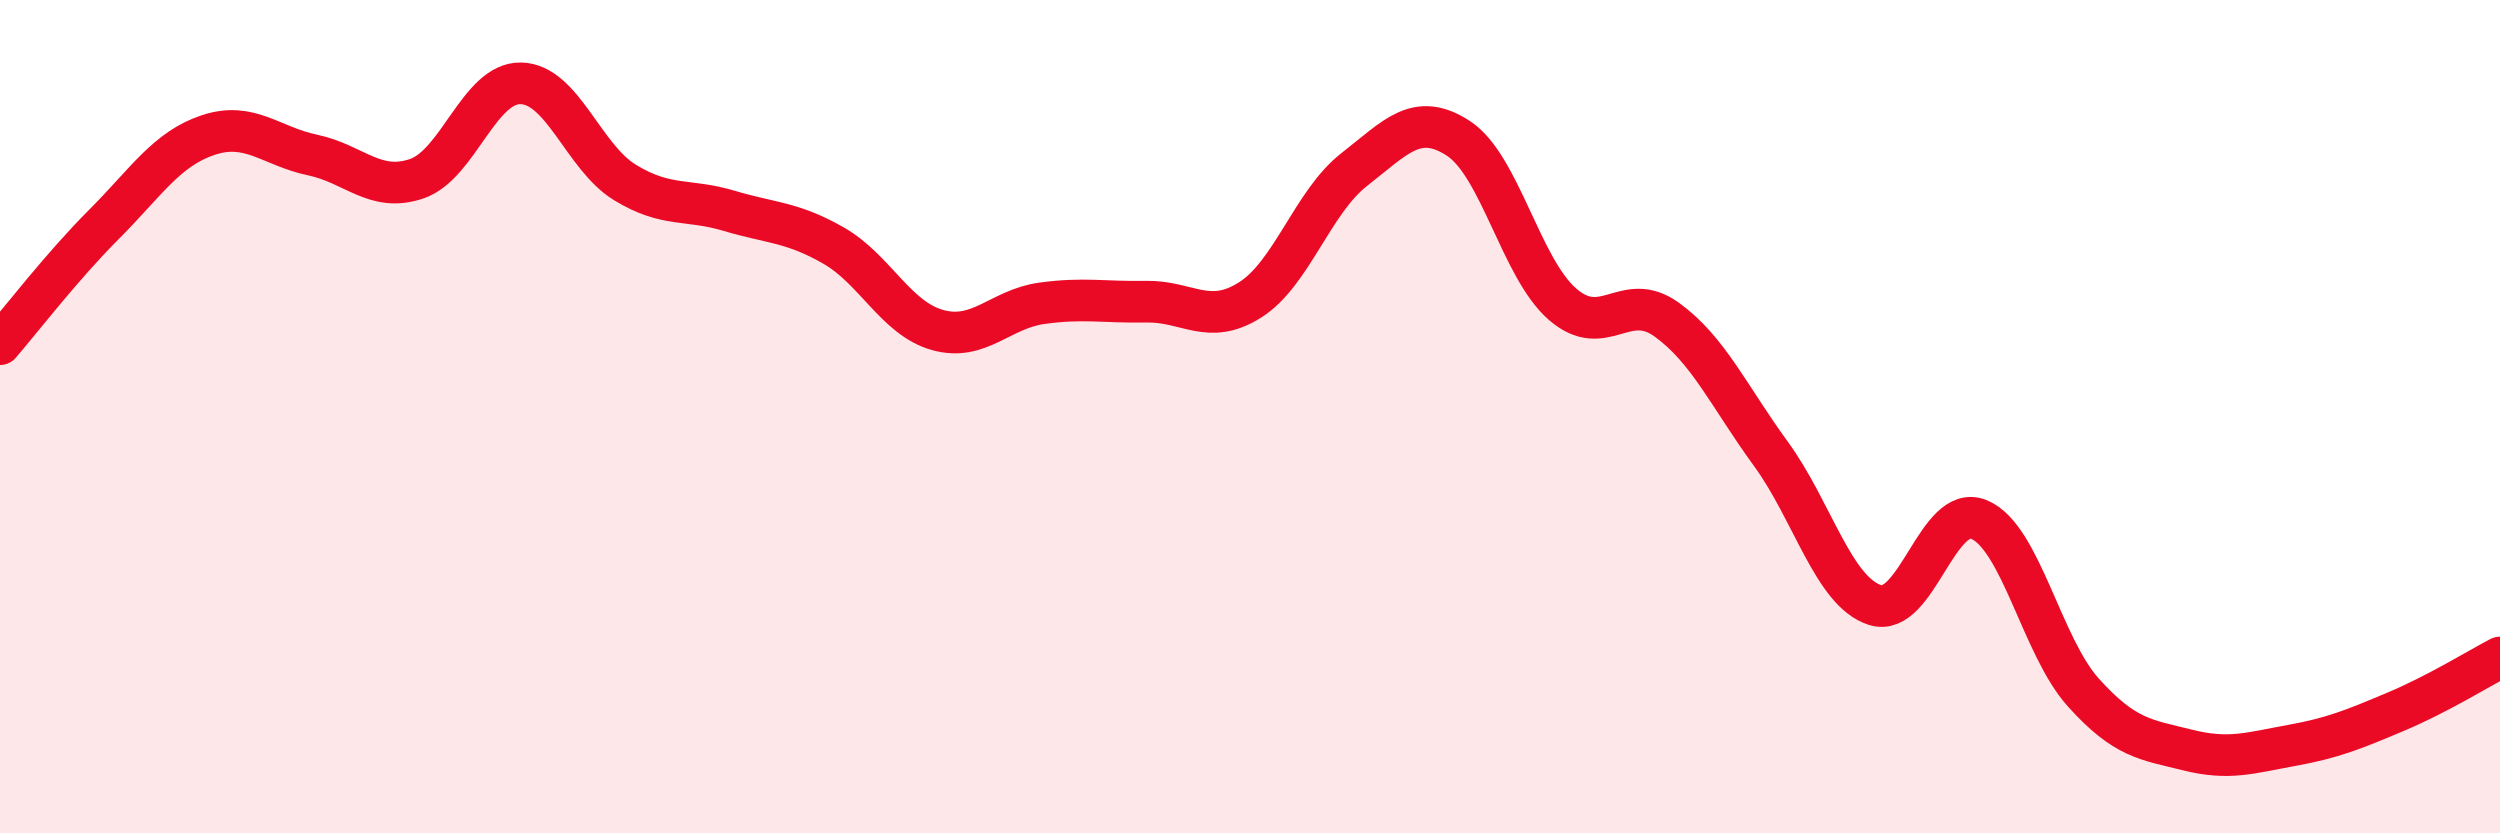 
    <svg width="60" height="20" viewBox="0 0 60 20" xmlns="http://www.w3.org/2000/svg">
      <path
        d="M 0,8.26 C 0.5,7.68 1.5,6.38 2.5,5.38 C 3.5,4.38 4,3.57 5,3.24 C 6,2.91 6.5,3.51 7.5,3.72 C 8.5,3.93 9,4.63 10,4.29 C 11,3.95 11.5,1.98 12.5,2 C 13.5,2.02 14,3.77 15,4.38 C 16,4.99 16.5,4.76 17.5,5.06 C 18.5,5.36 19,5.32 20,5.89 C 21,6.46 21.5,7.64 22.5,7.92 C 23.5,8.2 24,7.42 25,7.28 C 26,7.14 26.5,7.26 27.5,7.24 C 28.5,7.22 29,7.83 30,7.2 C 31,6.57 31.5,4.85 32.5,4.07 C 33.5,3.29 34,2.67 35,3.32 C 36,3.97 36.5,6.43 37.5,7.3 C 38.5,8.17 39,6.95 40,7.67 C 41,8.39 41.5,9.52 42.5,10.89 C 43.5,12.26 44,14.2 45,14.52 C 46,14.84 46.5,12.05 47.5,12.47 C 48.5,12.89 49,15.51 50,16.62 C 51,17.73 51.5,17.75 52.5,18 C 53.5,18.25 54,18.07 55,17.89 C 56,17.71 56.5,17.5 57.5,17.08 C 58.5,16.66 59.5,16.04 60,15.78L60 20L0 20Z"
        fill="#EB0A25"
        opacity="0.1"
        stroke-linecap="round"
        stroke-linejoin="round"
      />
      <path
        d="M 0,8.26 C 0.5,7.68 1.5,6.38 2.5,5.38 C 3.5,4.38 4,3.57 5,3.24 C 6,2.91 6.5,3.51 7.5,3.72 C 8.5,3.93 9,4.63 10,4.29 C 11,3.95 11.5,1.98 12.5,2 C 13.5,2.02 14,3.77 15,4.38 C 16,4.99 16.5,4.76 17.5,5.06 C 18.5,5.36 19,5.32 20,5.89 C 21,6.46 21.5,7.64 22.5,7.92 C 23.5,8.2 24,7.42 25,7.28 C 26,7.14 26.5,7.26 27.5,7.24 C 28.5,7.22 29,7.83 30,7.2 C 31,6.57 31.5,4.85 32.5,4.07 C 33.5,3.29 34,2.67 35,3.32 C 36,3.97 36.5,6.43 37.5,7.3 C 38.5,8.17 39,6.95 40,7.67 C 41,8.39 41.5,9.52 42.5,10.89 C 43.5,12.26 44,14.2 45,14.52 C 46,14.84 46.5,12.05 47.5,12.47 C 48.5,12.89 49,15.51 50,16.62 C 51,17.73 51.5,17.75 52.5,18 C 53.5,18.25 54,18.07 55,17.89 C 56,17.71 56.5,17.5 57.5,17.08 C 58.5,16.66 59.5,16.04 60,15.78"
        stroke="#EB0A25"
        stroke-width="1"
        fill="none"
        stroke-linecap="round"
        stroke-linejoin="round"
      />
    </svg>
  